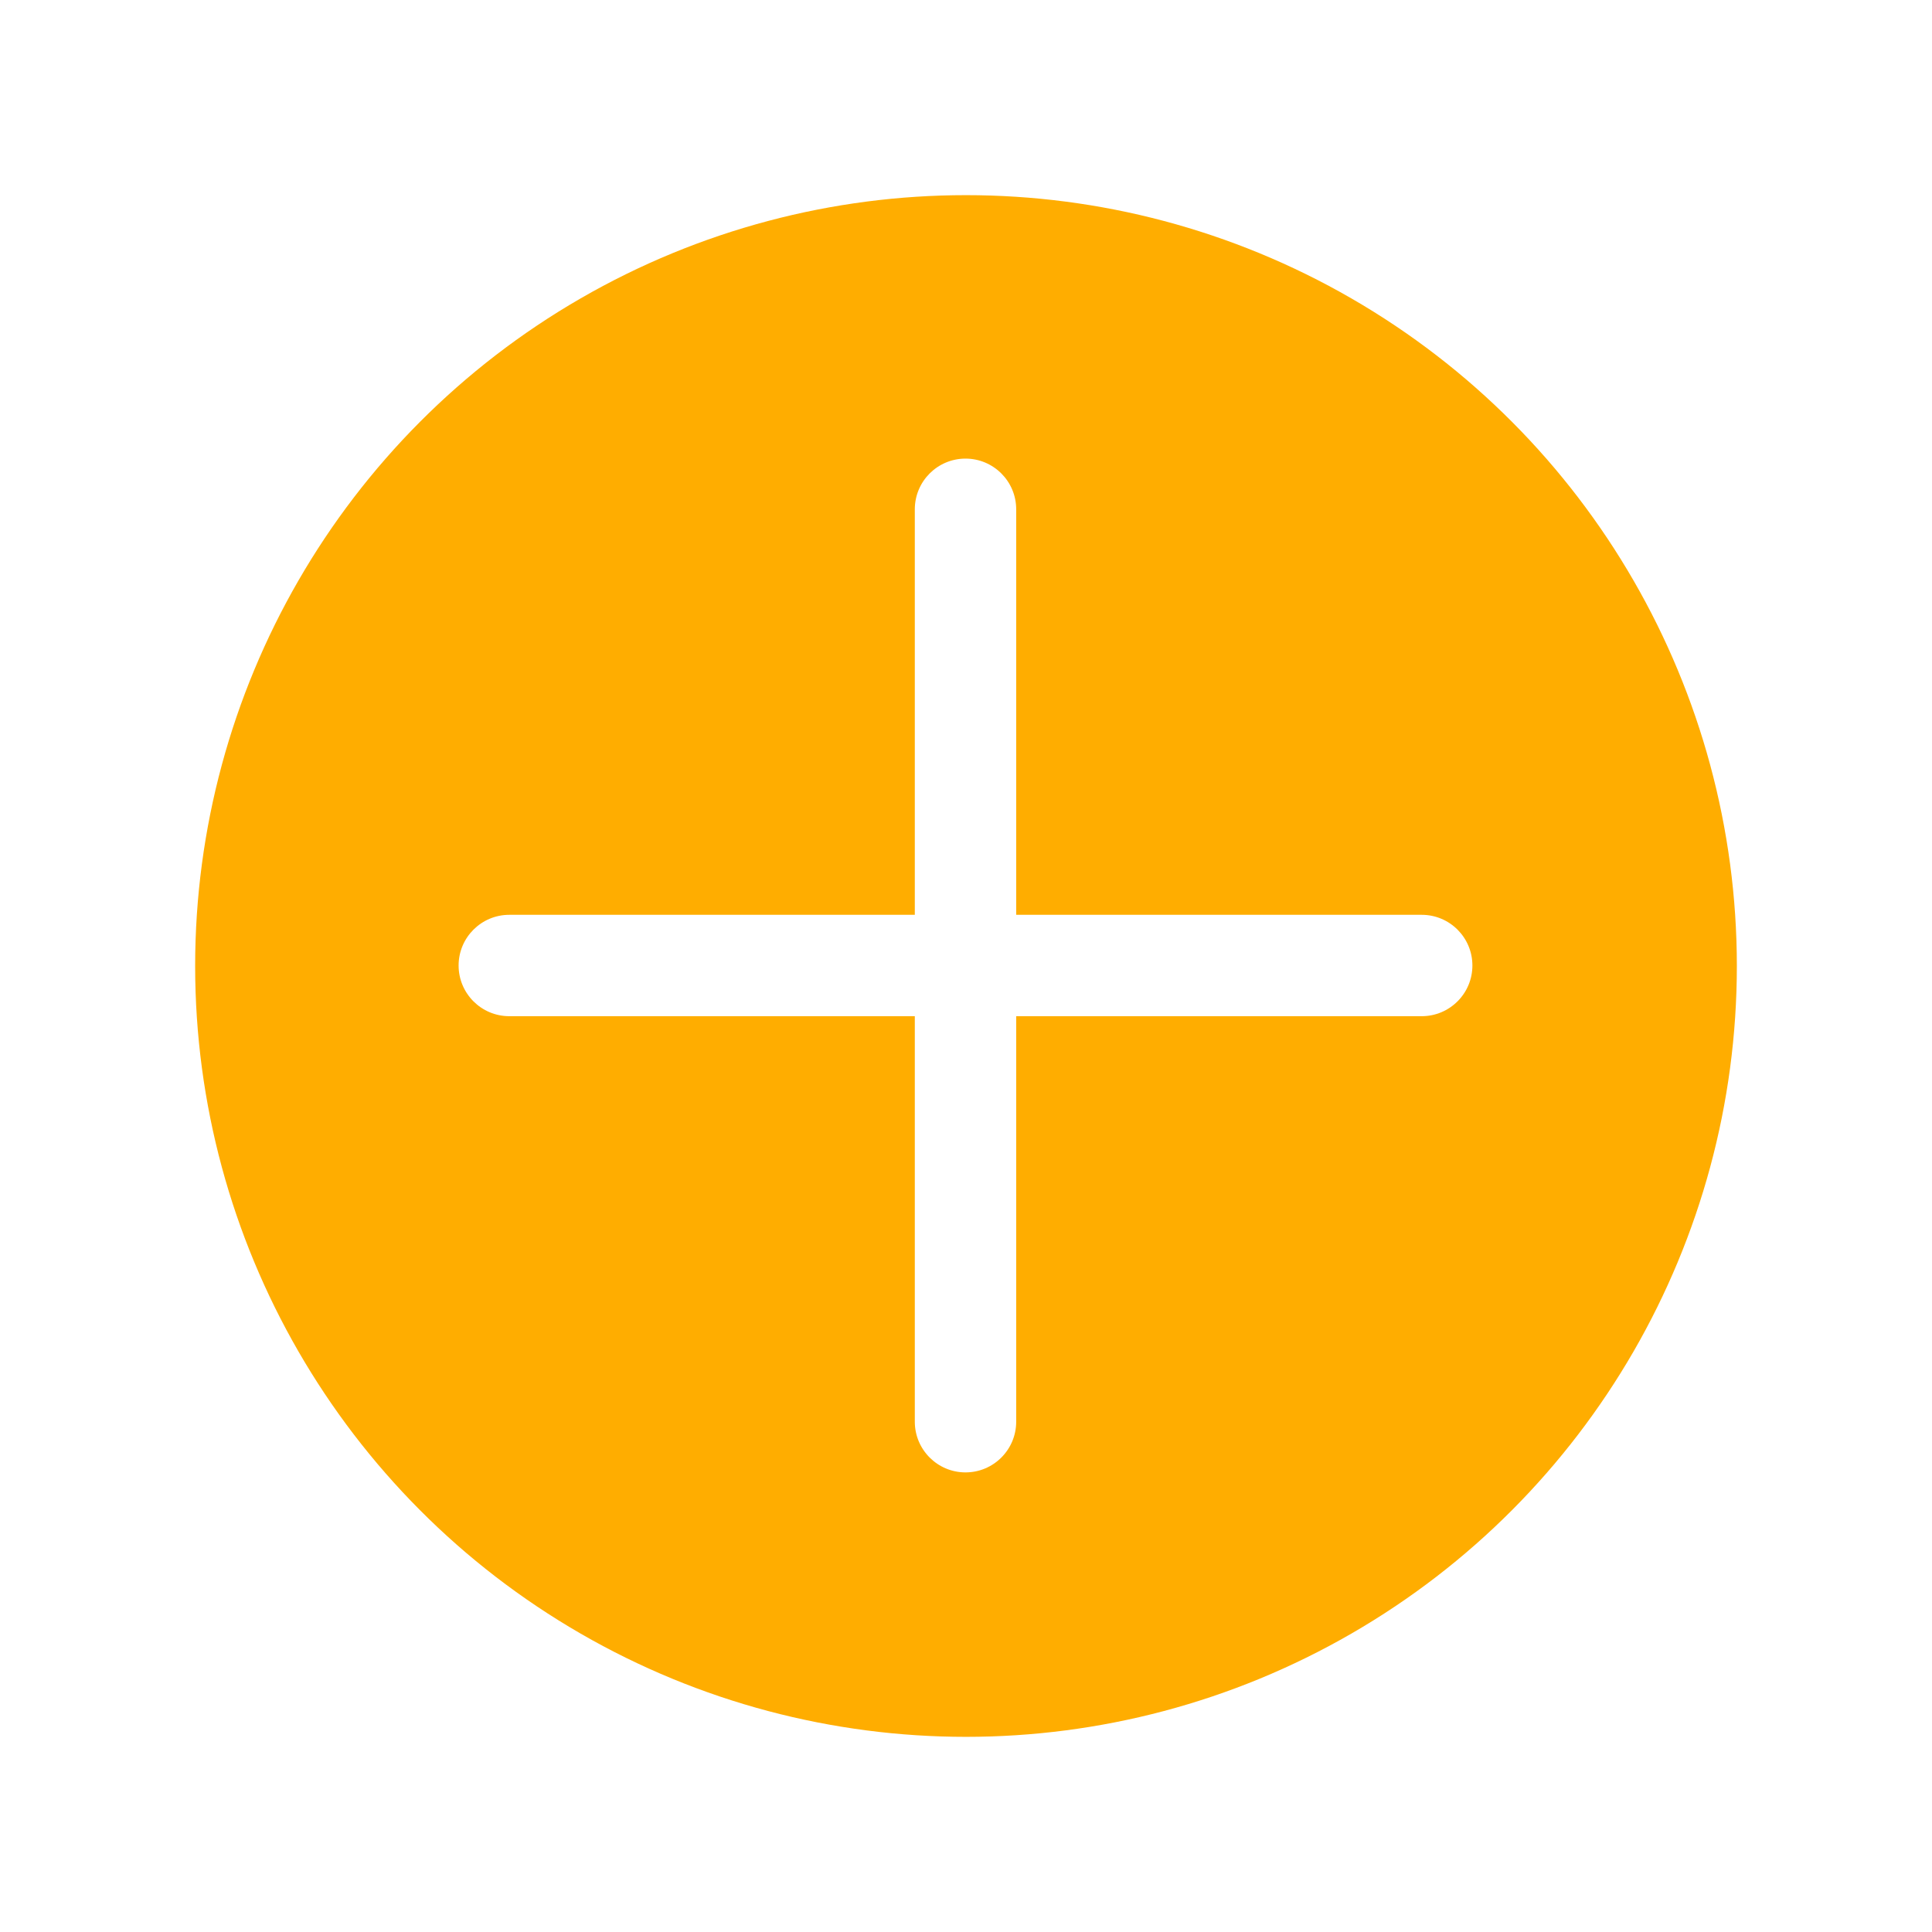 <?xml version="1.0" encoding="UTF-8"?> <svg xmlns="http://www.w3.org/2000/svg" width="198" height="198" viewBox="0 0 198 198" fill="none"> <g filter="url(#filter0_d_1311_8)"> <circle cx="99" cy="99" r="79" fill="#FFAD00"></circle> </g> <g clip-path="url(#clip0_1311_8)"> <path d="M145.703 93.754H104.144V52.195C104.144 49.328 101.817 47 98.949 47C96.082 47 93.754 49.328 93.754 52.195V93.754H52.195C49.328 93.754 47 96.082 47 98.949C47 101.817 49.328 104.144 52.195 104.144H93.754V145.703C93.754 148.571 96.082 150.898 98.949 150.898C101.817 150.898 104.144 148.571 104.144 145.703V104.144H145.703C148.571 104.144 150.898 101.817 150.898 98.949C150.898 96.082 148.571 93.754 145.703 93.754V93.754Z" fill="white"></path> </g> <defs> <filter id="filter0_d_1311_8" x="0" y="0" width="198" height="198" filterUnits="userSpaceOnUse" color-interpolation-filters="sRGB"> <feFlood flood-opacity="0" result="BackgroundImageFix"></feFlood> <feColorMatrix in="SourceAlpha" type="matrix" values="0 0 0 0 0 0 0 0 0 0 0 0 0 0 0 0 0 0 127 0" result="hardAlpha"></feColorMatrix> <feOffset></feOffset> <feGaussianBlur stdDeviation="10"></feGaussianBlur> <feComposite in2="hardAlpha" operator="out"></feComposite> <feColorMatrix type="matrix" values="0 0 0 0 0 0 0 0 0 0 0 0 0 0 0 0 0 0 0.15 0"></feColorMatrix> <feBlend mode="normal" in2="BackgroundImageFix" result="effect1_dropShadow_1311_8"></feBlend> <feBlend mode="normal" in="SourceGraphic" in2="effect1_dropShadow_1311_8" result="shape"></feBlend> </filter> <clipPath id="clip0_1311_8"> <rect width="103.898" height="103.898" fill="white" transform="translate(47 47)"></rect> </clipPath> </defs> </svg> 